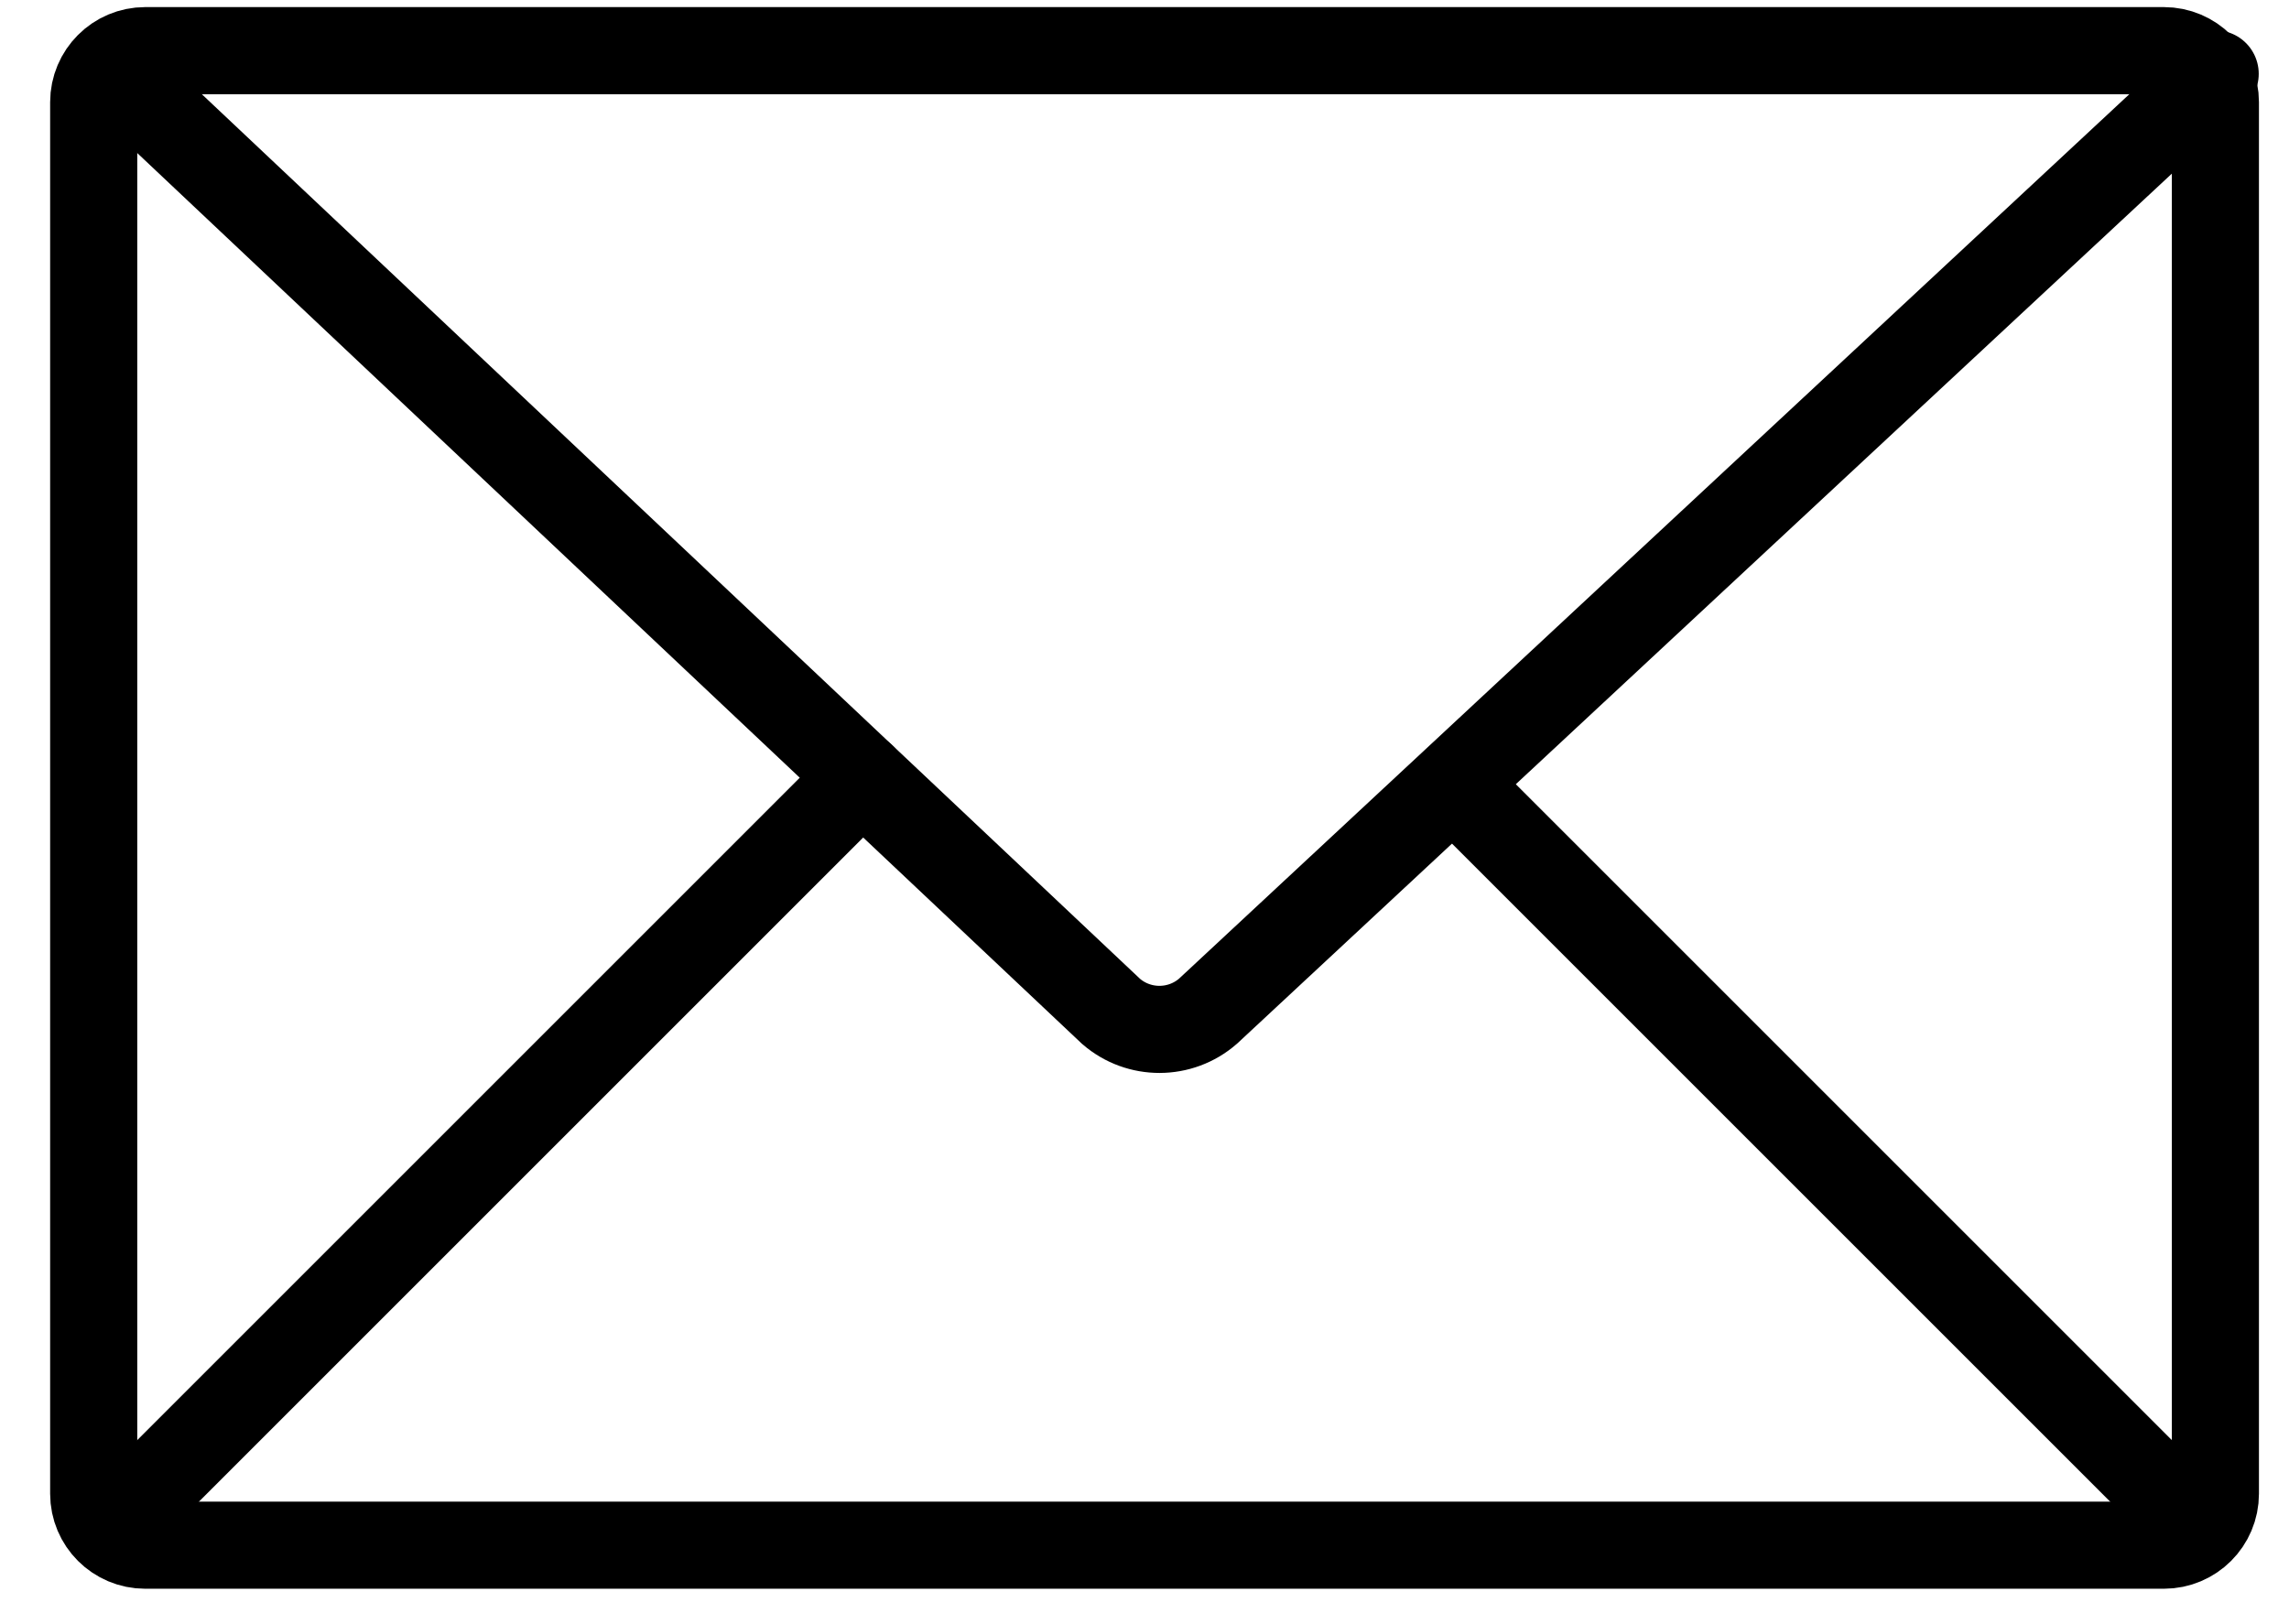 <?xml version="1.0" encoding="UTF-8"?>
<svg width="31px" height="22px" viewBox="0 0 31 22" version="1.1" xmlns="http://www.w3.org/2000/svg" xmlns:xlink="http://www.w3.org/1999/xlink">
    <!-- Generator: Sketch 59 (86127) - https://sketch.com -->
    <title>Contact_Us_Option_1 Copy 2</title>
    <desc>Created with Sketch.</desc>
    <g id="Communities,-Home,-Search" stroke="none" stroke-width="1" fill="none" fill-rule="evenodd" stroke-linecap="round">
        <g id="Contact_Us_Option_1" transform="translate(1, 0)" stroke="#000000">
            <g id="Contact_Us_Option_1_Black">
                <g id="Group-11">
                    <path d="M29.003,20.233 C29.003,20.618 28.691,20.93 28.305,20.93 L0.967,20.93 C0.581,20.93 0.269,20.618 0.269,20.233 L0.269,1.384 C0.269,0.999 0.581,0.686 0.967,0.686 L28.305,0.686 C28.691,0.686 29.003,0.999 29.003,1.384 L29.003,20.233 Z" id="Stroke-1" stroke-width="1.18"></path>
                    <path d="M29,1 L15.36,13.697 C14.985,14.024 14.425,14.026 14.048,13.7 L0.618,1.035" id="Stroke-3" stroke-width="1.18"></path>
                    <line x1="0.618" y1="20.582" x2="10.678" y2="10.522" id="Stroke-7" stroke-width="1.18"></line>
                    <line x1="28.654" y1="20.582" x2="18.881" y2="10.809" id="Stroke-9" stroke-width="1.18"></line>
                </g>
            </g>
        </g>
    </g>
</svg>